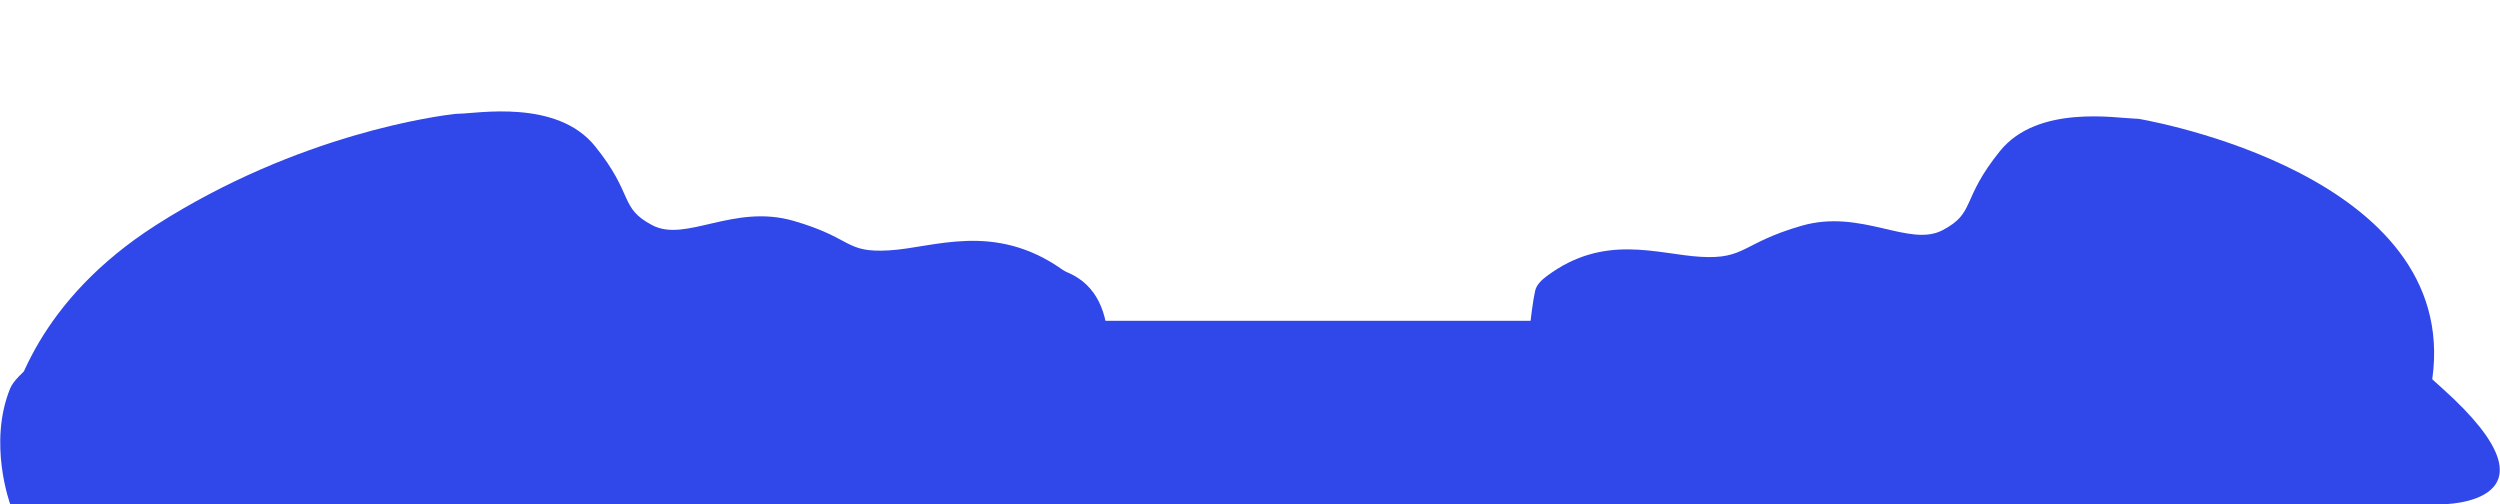 <?xml version="1.0" encoding="UTF-8"?> <svg xmlns="http://www.w3.org/2000/svg" width="3049" height="615" viewBox="0 0 3049 615" fill="none"> <path d="M2439.2 184.196C2485.11 127.384 2580.71 144.049 2603.86 144.697C2605.84 144.752 2607.49 144.775 2609.44 145.124C2644.92 151.498 3023.01 225.748 2962.02 485.719C2901.04 745.652 2103.74 510.09 2029.11 487.432C2025.06 486.202 2021.35 486.167 2017.2 487.021L1893.26 512.554C1874.79 516.36 1855.98 498.507 1857.83 479.736C1861.92 438.235 1866.83 378.387 1872.3 354.53C1873.98 347.167 1880.43 341.228 1886.48 336.707C1956.5 284.402 2021.07 310.026 2073.85 313.194C2128.97 316.504 2124.03 296.475 2197.08 275.366C2270.12 254.257 2328.36 302.191 2369.19 280.73C2410.02 259.268 2390.99 243.853 2439.2 184.196Z" fill="#3048EA"></path> <path d="M725.582 178.156C679.09 120.622 581.64 138.443 560.071 138.673C558.674 138.688 557.301 138.686 555.912 138.84C535.271 141.122 364.832 162.858 190 274.689C48.369 365.283 14.295 478.496 6.097 527.728C3.829 541.348 14.693 552.5 28.5 552.5L667 552.5L1314.08 530.557C1324.05 530.219 1332.85 523.993 1335.85 514.487C1348.83 473.455 1375.76 363.104 1301.9 332.226C1299.8 331.345 1297.67 330.225 1295.81 328.907C1212.42 270.053 1139.21 302.071 1084.7 305.344C1029.58 308.654 1040.75 290.435 967.703 269.326C894.658 248.217 836.416 296.151 795.586 274.689C754.756 253.228 773.789 237.812 725.582 178.156Z" fill="#3048EA"></path> <path d="M558 157L738.29 319.298L979.358 391.226H1602.47H2138.22L2467.13 352.495L2651 171.774C2651 171.774 2820.5 332 2978.5 473.5C3136.5 615 2978.5 615 2978.5 615H12.5C12.5 615 -15 540.5 12.5 473.5C40 406.5 558 157 558 157Z" fill="#3048EA"></path> </svg> 